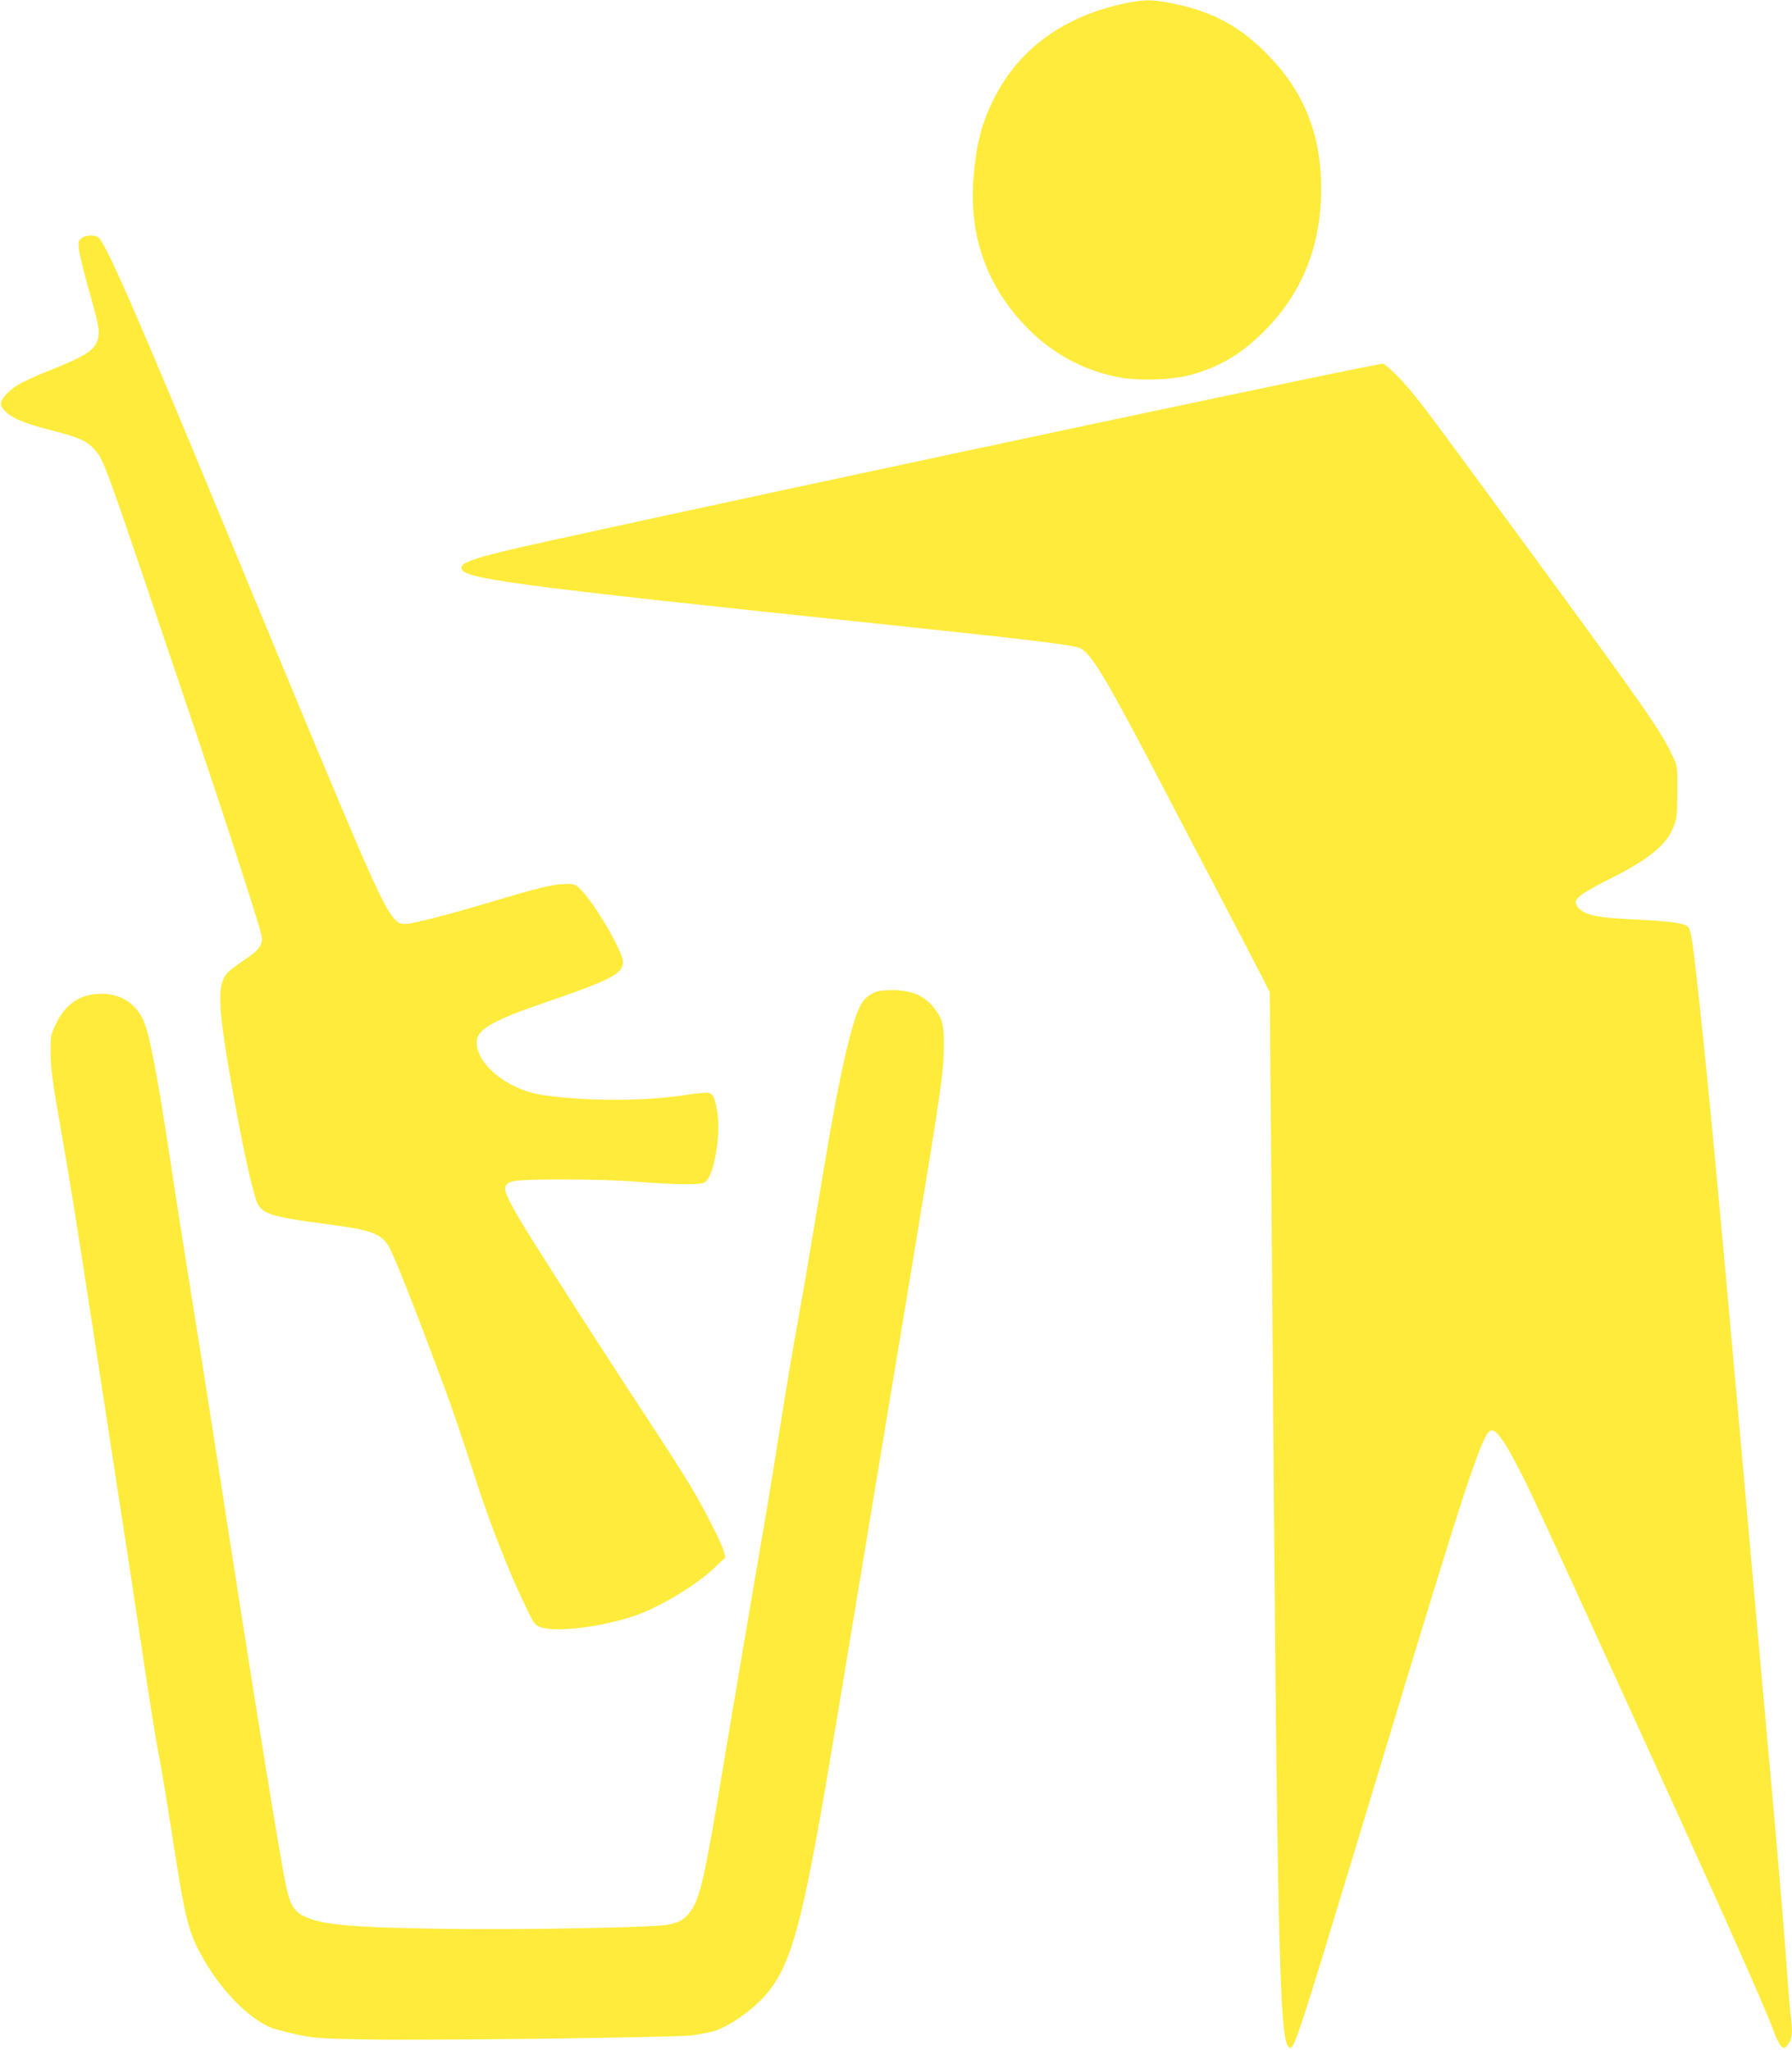 <?xml version="1.0" standalone="no"?>
<!DOCTYPE svg PUBLIC "-//W3C//DTD SVG 20010904//EN"
 "http://www.w3.org/TR/2001/REC-SVG-20010904/DTD/svg10.dtd">
<svg version="1.0" xmlns="http://www.w3.org/2000/svg"
 width="1119pt" height="1280pt" viewBox="0 0 1119 1280"
 preserveAspectRatio="xMidYMid meet">
<g transform="translate(0,1280) scale(0.1,-0.1)"
fill="#ffeb3b" stroke="none">
<path d="M7025 12779 c-379 -79 -661 -283 -815 -589 -78 -153 -113 -284 -130
-488 -31 -358 72 -667 309 -923 164 -177 367 -291 597 -335 134 -25 349 -16
468 20 174 52 299 128 437 265 239 237 359 536 359 892 0 334 -103 597 -324
827 -179 186 -351 280 -611 332 -119 24 -171 24 -290 -1z"/>
<path d="M511 11314 c-21 -15 -23 -22 -18 -73 4 -31 31 -142 60 -246 65 -228
71 -261 58 -312 -19 -71 -77 -108 -319 -203 -73 -28 -159 -69 -192 -91 -68
-46 -106 -98 -91 -126 31 -59 118 -101 307 -149 172 -44 225 -66 270 -117 66
-73 47 -21 641 -1782 178 -528 382 -1158 404 -1247 15 -64 -5 -96 -106 -163
-44 -30 -90 -64 -102 -77 -71 -76 -65 -210 33 -758 56 -312 111 -568 143 -662
30 -88 80 -105 446 -153 268 -35 329 -56 379 -132 27 -41 137 -315 296 -739
97 -256 147 -403 268 -775 75 -230 192 -528 282 -715 64 -135 69 -142 106
-155 99 -35 396 3 600 76 155 55 381 193 491 300 l63 60 -11 40 c-15 53 -121
262 -210 410 -39 66 -160 255 -269 420 -297 452 -732 1131 -801 1250 -102 179
-107 204 -41 227 53 19 565 17 787 -2 94 -8 222 -15 286 -15 101 0 120 3 138
19 50 46 91 282 72 418 -13 92 -27 127 -56 134 -12 3 -84 -4 -160 -16 -256
-39 -646 -36 -893 5 -210 36 -399 193 -395 329 1 77 98 133 424 245 413 141
489 181 489 253 0 63 -165 349 -257 446 -38 40 -43 42 -99 42 -75 0 -170 -23
-460 -110 -278 -83 -499 -140 -547 -140 -84 0 -126 83 -557 1115 -131 314
-378 909 -548 1321 -570 1380 -767 1830 -811 1854 -29 15 -73 12 -100 -6z"/>
<path d="M8600 10523 c-315 -55 -5139 -1085 -5462 -1167 -190 -47 -251 -71
-256 -98 -13 -71 246 -106 2743 -368 836 -88 1086 -119 1123 -139 66 -36 150
-174 420 -686 154 -294 664 -1269 715 -1370 l46 -90 16 -1990 c31 -3998 44
-4562 104 -4599 33 -21 42 9 570 1754 540 1787 639 2088 693 2098 28 5 72 -52
147 -192 84 -158 106 -205 613 -1316 662 -1448 942 -2075 1003 -2242 15 -42
36 -85 47 -95 19 -17 21 -17 44 12 27 34 30 77 14 197 -5 40 -14 147 -20 238
-15 218 -41 536 -90 1085 -22 248 -58 653 -81 900 -22 248 -53 599 -69 780
-16 182 -48 535 -70 785 -118 1321 -182 1999 -240 2535 -39 358 -49 426 -65
452 -19 28 -94 39 -350 52 -209 10 -280 23 -329 62 -15 12 -26 30 -26 44 0 31
45 62 219 150 243 123 348 210 392 323 20 50 23 76 23 217 1 159 1 161 -30
225 -76 161 -179 308 -899 1290 -618 843 -663 904 -757 1014 -64 75 -143 148
-157 145 -3 -1 -17 -4 -31 -6z"/>
<path d="M5475 6608 c-87 -32 -116 -82 -170 -289 -56 -218 -101 -454 -191
-999 -47 -283 -107 -639 -135 -790 -28 -151 -75 -432 -105 -625 -30 -192 -68
-426 -84 -520 -123 -718 -182 -1064 -265 -1561 -125 -756 -152 -875 -215 -962
-36 -50 -69 -68 -146 -82 -95 -16 -913 -32 -1364 -25 -597 8 -785 24 -895 76
-67 31 -92 71 -116 179 -43 199 -205 1204 -449 2785 -39 253 -107 683 -151
955 -44 272 -102 644 -129 825 -84 554 -130 786 -170 865 -51 101 -143 155
-260 154 -130 -1 -223 -64 -283 -192 -30 -64 -32 -73 -31 -182 1 -94 12 -179
62 -460 63 -359 91 -537 217 -1355 41 -269 108 -706 149 -970 41 -264 107
-696 146 -960 39 -264 84 -545 100 -625 16 -80 54 -309 85 -510 78 -507 99
-596 177 -740 115 -215 298 -406 444 -463 23 -9 93 -27 155 -41 102 -22 146
-26 404 -31 383 -8 1942 11 2065 25 52 7 119 20 149 30 85 30 200 108 281 189
144 145 216 336 314 836 57 291 86 458 296 1730 110 666 266 1602 345 2080
172 1041 187 1143 189 1305 1 143 -8 177 -63 248 -57 71 -131 105 -240 109
-47 1 -99 -2 -116 -9z"/>
</g>
</svg>
